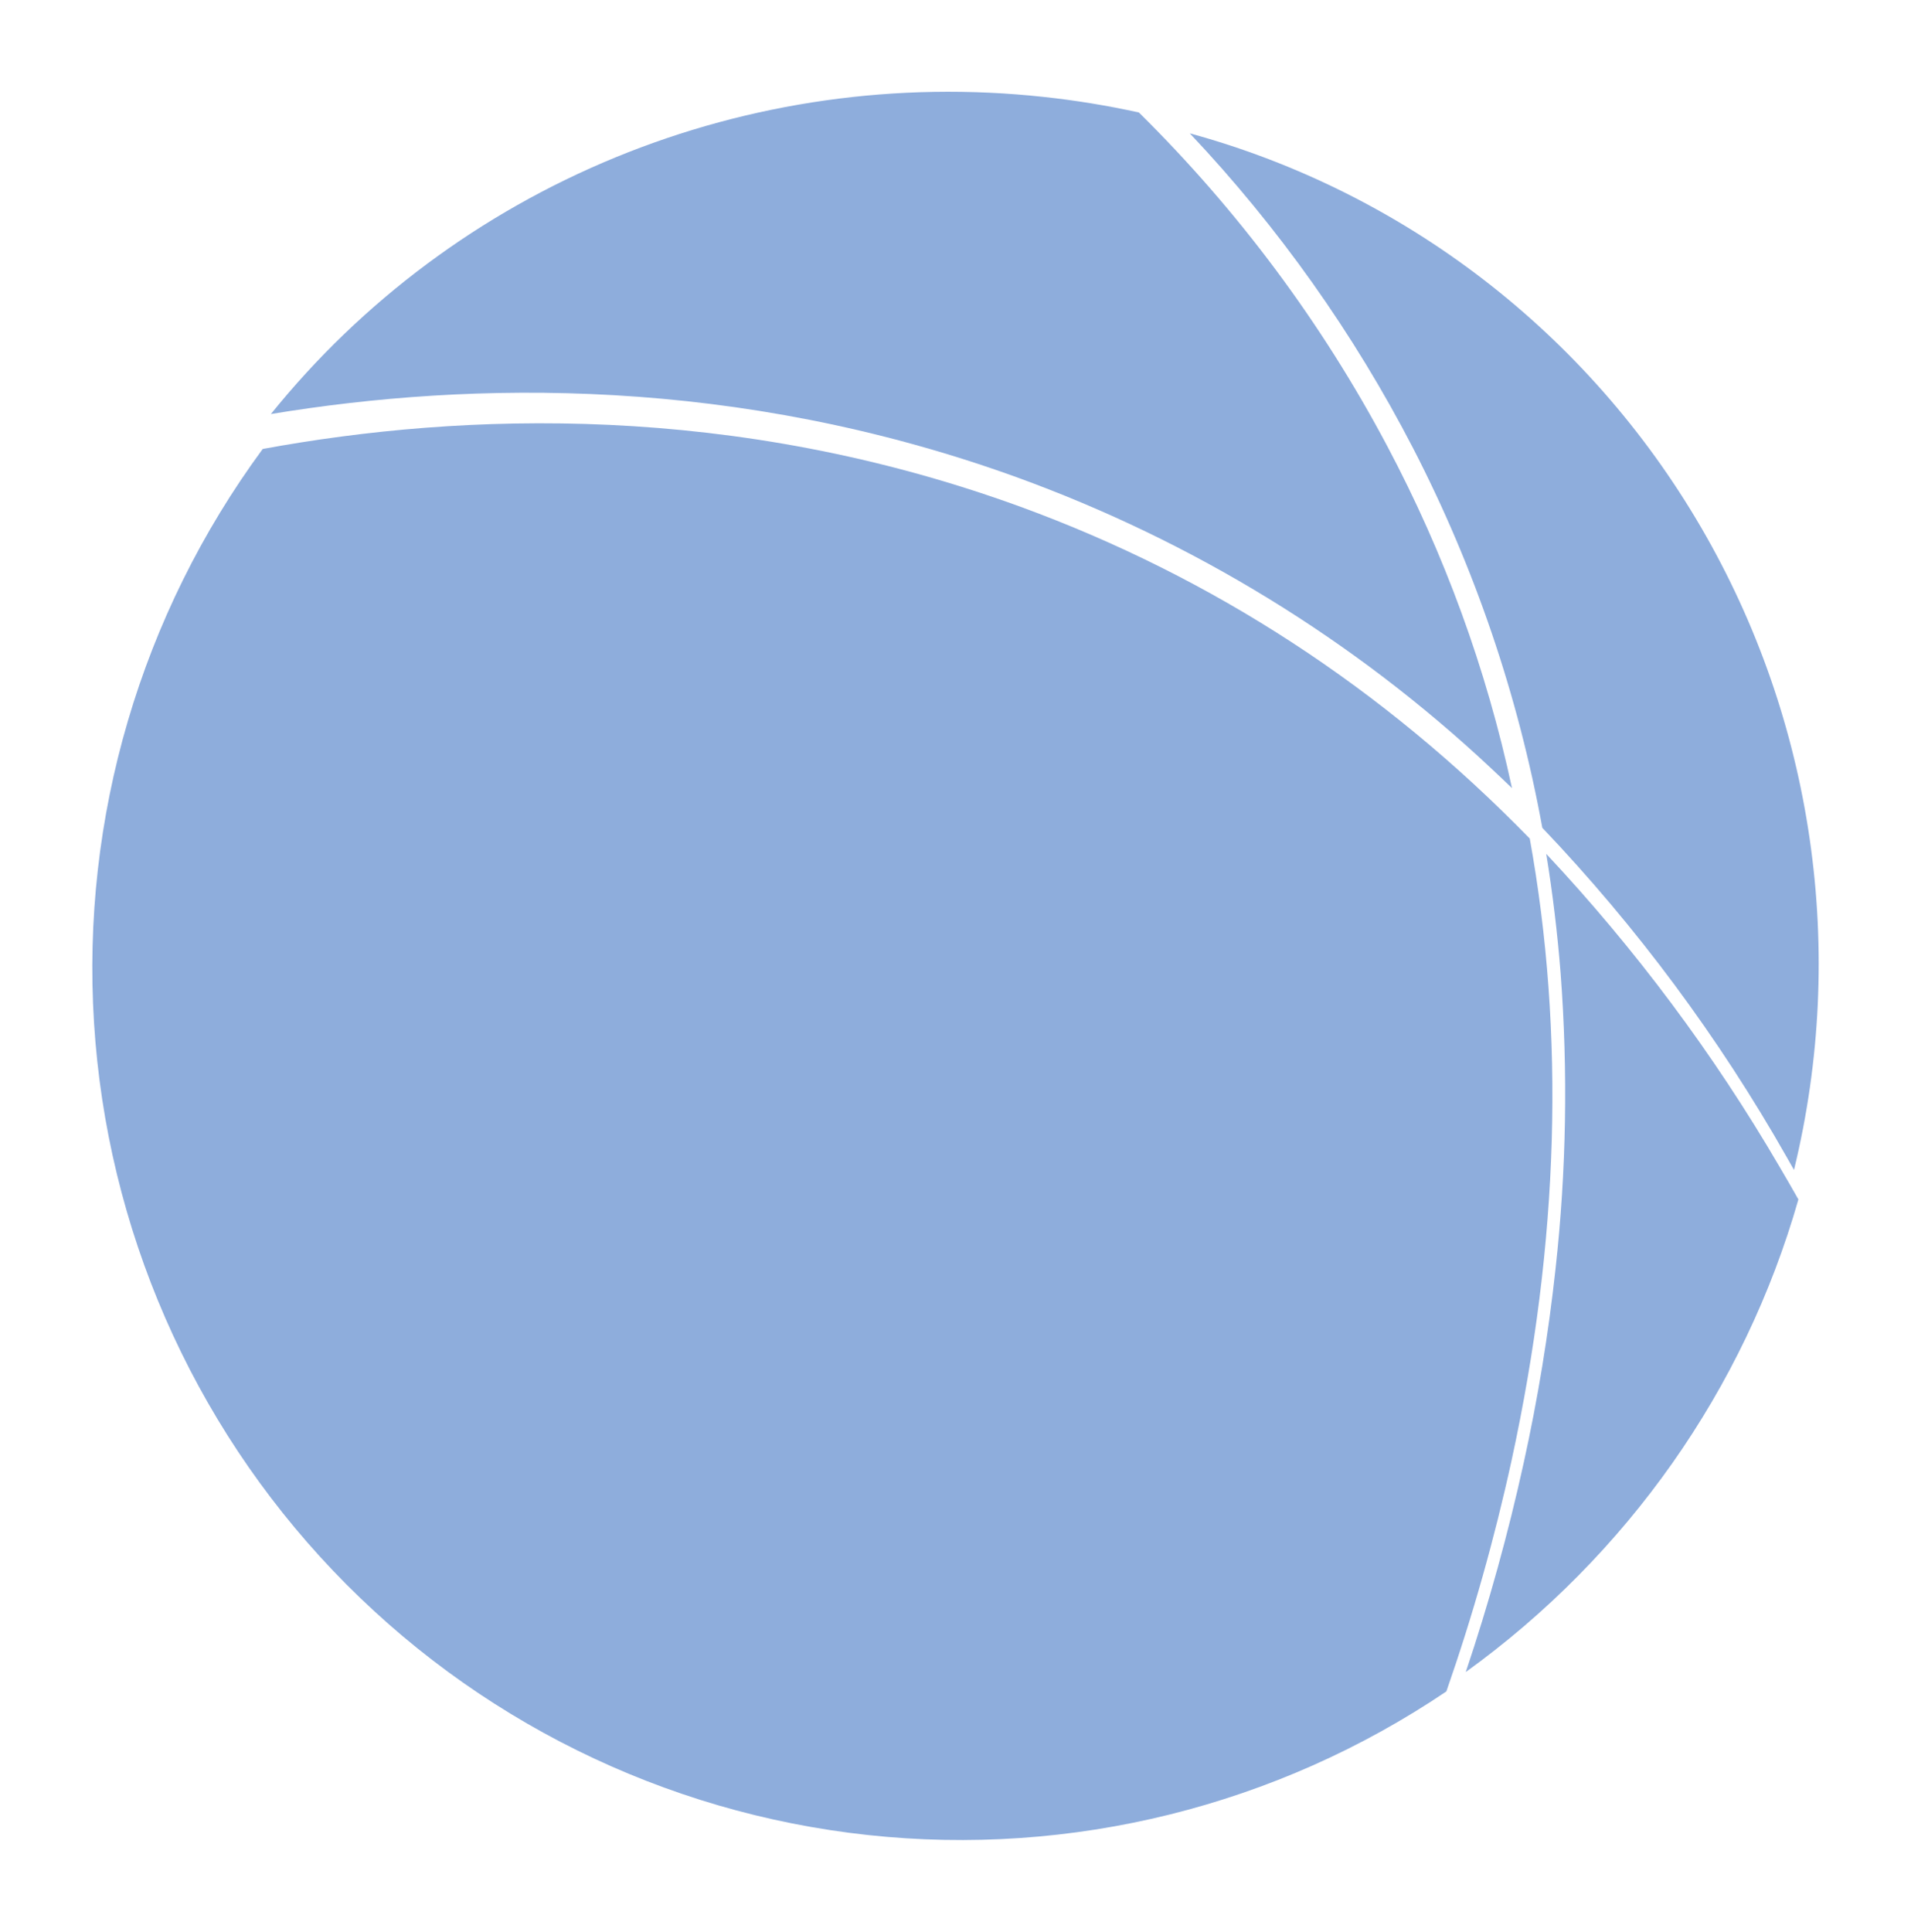 <?xml version="1.0" encoding="UTF-8"?> <svg xmlns="http://www.w3.org/2000/svg" width="93" height="94" viewBox="0 0 93 94" fill="none"> <path d="M75.948 47.352C75.794 45.399 75.561 43.464 75.249 41.546C79.598 46.187 83.405 51.292 86.599 56.765C86.913 57.3 87.222 57.832 87.52 58.361C84.884 67.596 79.187 75.689 71.332 81.356C72.455 78.018 73.395 74.623 74.15 71.185C74.838 68.064 75.356 64.909 75.702 61.732C76.229 56.958 76.311 52.145 75.948 47.352Z" fill="#8EADDC"></path> <path d="M49.653 24.654C59.035 28.084 67.324 33.493 74.447 40.801C76.165 50.303 75.876 60.417 73.564 71.05C72.733 74.86 71.672 78.617 70.388 82.299C62.111 87.885 52.137 90.359 42.225 89.285C32.313 88.211 23.1 83.658 16.212 76.428C9.324 69.199 5.203 59.758 4.576 49.772C3.949 39.785 6.857 29.895 12.786 21.845C22.56 20.05 35.716 19.58 49.653 24.654Z" fill="#8EADDC"></path> <path d="M57.902 6.488C68.357 9.35 77.283 16.225 82.776 25.647C88.269 35.069 89.894 46.293 87.306 56.925C87.189 56.715 87.069 56.504 86.948 56.294C83.65 50.482 79.657 45.103 75.058 40.278C73.884 33.836 71.764 27.61 68.768 21.805C65.874 16.21 62.216 11.054 57.902 6.488Z" fill="#8EADDC"></path> <path d="M50.772 4.714C52.336 4.881 53.889 5.135 55.425 5.473C60.26 10.245 64.333 15.715 67.504 21.692C70.294 26.945 72.339 32.55 73.582 38.349C73.242 38.022 72.904 37.697 72.561 37.379C65.921 31.153 58.062 26.334 49.47 23.218C35.841 18.291 22.965 18.53 13.183 20.146C17.615 14.65 23.385 10.354 29.957 7.656C36.528 4.958 43.688 3.946 50.772 4.714Z" fill="#8EADDC"></path> </svg> 